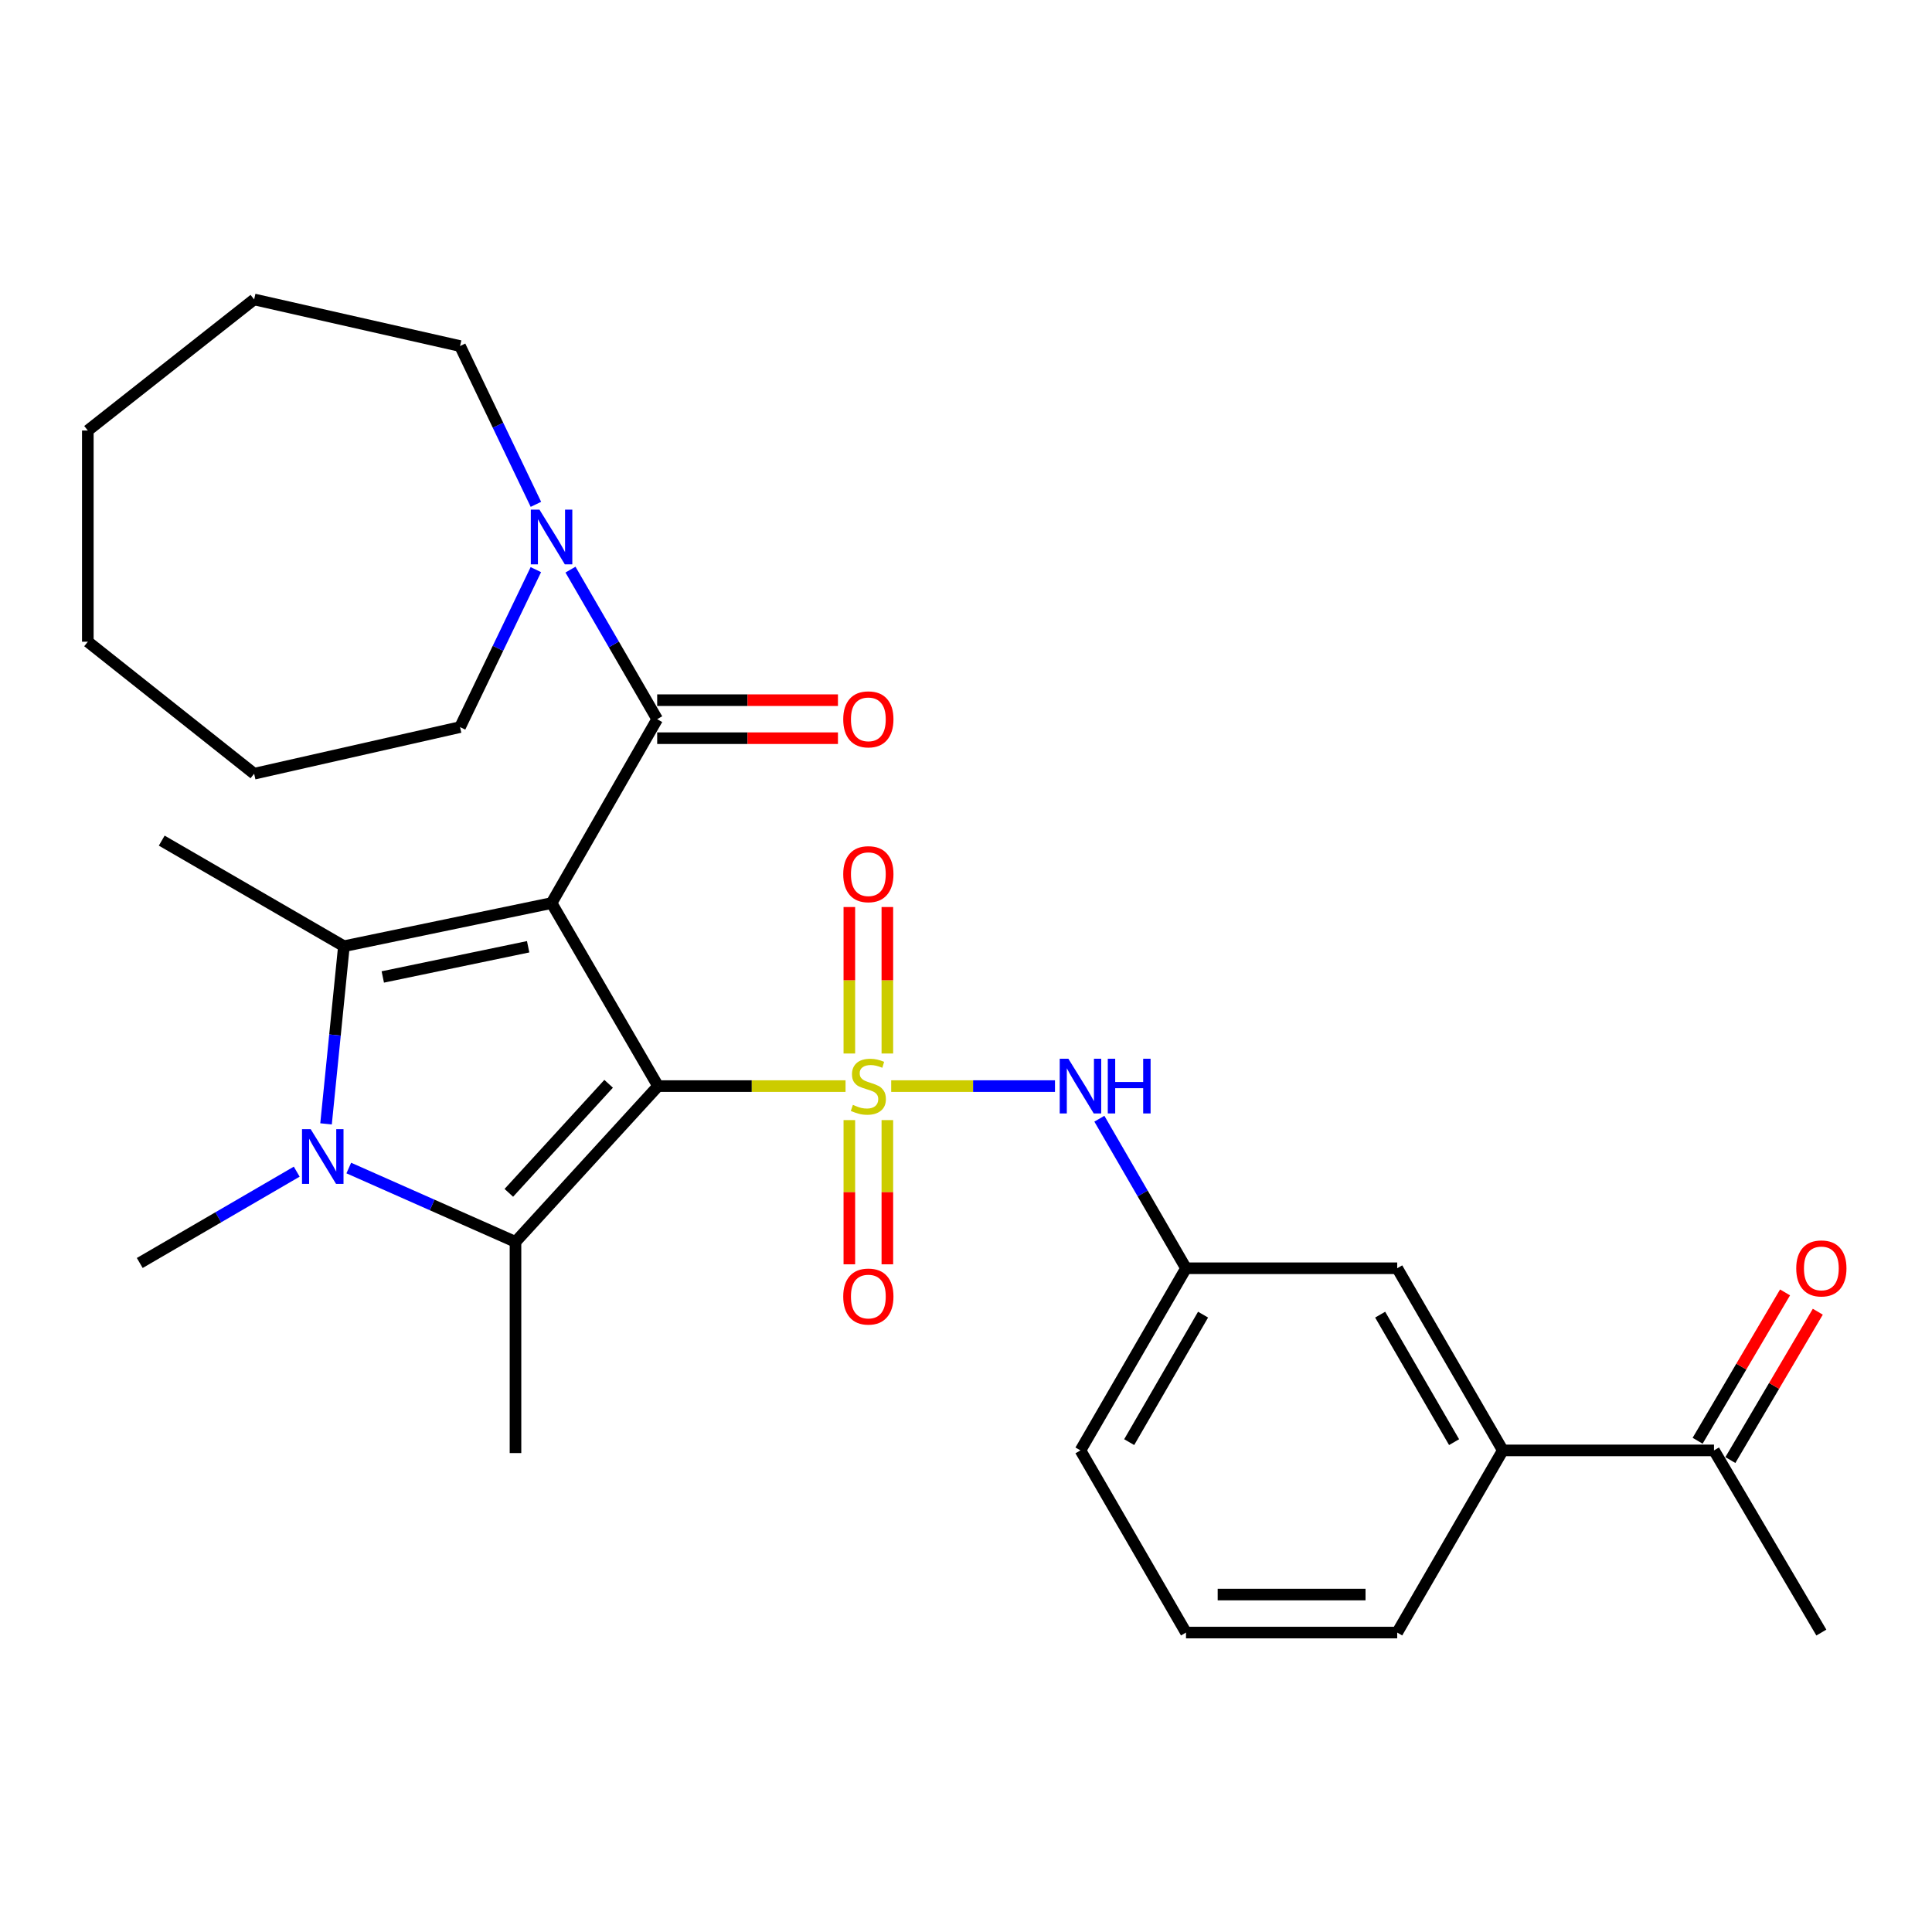 <?xml version='1.0' encoding='iso-8859-1'?>
<svg version='1.1' baseProfile='full'
              xmlns='http://www.w3.org/2000/svg'
                      xmlns:rdkit='http://www.rdkit.org/xml'
                      xmlns:xlink='http://www.w3.org/1999/xlink'
                  xml:space='preserve'
width='1000px' height='1000px' viewBox='0 0 1000 1000'>
<!-- END OF HEADER -->
<rect style='opacity:1.0;fill:#FFFFFF;stroke:none' width='1000' height='1000' x='0' y='0'> </rect>
<path class='bond-0' d='M 340.607,562.159 L 389.131,562.159' style='fill:none;fill-rule:evenodd;stroke:#000000;stroke-width:6px;stroke-linecap:butt;stroke-linejoin:miter;stroke-opacity:1' />
<path class='bond-0' d='M 389.131,562.159 L 437.655,562.159' style='fill:none;fill-rule:evenodd;stroke:#CCCC00;stroke-width:6px;stroke-linecap:butt;stroke-linejoin:miter;stroke-opacity:1' />
<path class='bond-1' d='M 340.607,562.159 L 285.488,467.423' style='fill:none;fill-rule:evenodd;stroke:#000000;stroke-width:6px;stroke-linecap:butt;stroke-linejoin:miter;stroke-opacity:1' />
<path class='bond-2' d='M 340.607,562.159 L 266.816,642.793' style='fill:none;fill-rule:evenodd;stroke:#000000;stroke-width:6px;stroke-linecap:butt;stroke-linejoin:miter;stroke-opacity:1' />
<path class='bond-2' d='M 315.022,560.97 L 263.368,617.414' style='fill:none;fill-rule:evenodd;stroke:#000000;stroke-width:6px;stroke-linecap:butt;stroke-linejoin:miter;stroke-opacity:1' />
<path class='bond-6' d='M 461.281,562.159 L 503.669,562.159' style='fill:none;fill-rule:evenodd;stroke:#CCCC00;stroke-width:6px;stroke-linecap:butt;stroke-linejoin:miter;stroke-opacity:1' />
<path class='bond-6' d='M 503.669,562.159 L 546.057,562.159' style='fill:none;fill-rule:evenodd;stroke:#0000FF;stroke-width:6px;stroke-linecap:butt;stroke-linejoin:miter;stroke-opacity:1' />
<path class='bond-8' d='M 439.618,579.76 L 439.618,617.084' style='fill:none;fill-rule:evenodd;stroke:#CCCC00;stroke-width:6px;stroke-linecap:butt;stroke-linejoin:miter;stroke-opacity:1' />
<path class='bond-8' d='M 439.618,617.084 L 439.618,654.408' style='fill:none;fill-rule:evenodd;stroke:#FF0000;stroke-width:6px;stroke-linecap:butt;stroke-linejoin:miter;stroke-opacity:1' />
<path class='bond-8' d='M 459.295,579.76 L 459.295,617.084' style='fill:none;fill-rule:evenodd;stroke:#CCCC00;stroke-width:6px;stroke-linecap:butt;stroke-linejoin:miter;stroke-opacity:1' />
<path class='bond-8' d='M 459.295,617.084 L 459.295,654.408' style='fill:none;fill-rule:evenodd;stroke:#FF0000;stroke-width:6px;stroke-linecap:butt;stroke-linejoin:miter;stroke-opacity:1' />
<path class='bond-9' d='M 459.295,545.295 L 459.295,507.384' style='fill:none;fill-rule:evenodd;stroke:#CCCC00;stroke-width:6px;stroke-linecap:butt;stroke-linejoin:miter;stroke-opacity:1' />
<path class='bond-9' d='M 459.295,507.384 L 459.295,469.474' style='fill:none;fill-rule:evenodd;stroke:#FF0000;stroke-width:6px;stroke-linecap:butt;stroke-linejoin:miter;stroke-opacity:1' />
<path class='bond-9' d='M 439.618,545.295 L 439.618,507.384' style='fill:none;fill-rule:evenodd;stroke:#CCCC00;stroke-width:6px;stroke-linecap:butt;stroke-linejoin:miter;stroke-opacity:1' />
<path class='bond-9' d='M 439.618,507.384 L 439.618,469.474' style='fill:none;fill-rule:evenodd;stroke:#FF0000;stroke-width:6px;stroke-linecap:butt;stroke-linejoin:miter;stroke-opacity:1' />
<path class='bond-3' d='M 285.488,467.423 L 178.005,489.757' style='fill:none;fill-rule:evenodd;stroke:#000000;stroke-width:6px;stroke-linecap:butt;stroke-linejoin:miter;stroke-opacity:1' />
<path class='bond-3' d='M 273.369,490.039 L 198.131,505.673' style='fill:none;fill-rule:evenodd;stroke:#000000;stroke-width:6px;stroke-linecap:butt;stroke-linejoin:miter;stroke-opacity:1' />
<path class='bond-5' d='M 285.488,467.423 L 340.159,372.249' style='fill:none;fill-rule:evenodd;stroke:#000000;stroke-width:6px;stroke-linecap:butt;stroke-linejoin:miter;stroke-opacity:1' />
<path class='bond-4' d='M 266.816,642.793 L 223.673,623.683' style='fill:none;fill-rule:evenodd;stroke:#000000;stroke-width:6px;stroke-linecap:butt;stroke-linejoin:miter;stroke-opacity:1' />
<path class='bond-4' d='M 223.673,623.683 L 180.529,604.572' style='fill:none;fill-rule:evenodd;stroke:#0000FF;stroke-width:6px;stroke-linecap:butt;stroke-linejoin:miter;stroke-opacity:1' />
<path class='bond-18' d='M 266.816,642.793 L 266.816,752.102' style='fill:none;fill-rule:evenodd;stroke:#000000;stroke-width:6px;stroke-linecap:butt;stroke-linejoin:miter;stroke-opacity:1' />
<path class='bond-17' d='M 178.005,489.757 L 83.716,435.108' style='fill:none;fill-rule:evenodd;stroke:#000000;stroke-width:6px;stroke-linecap:butt;stroke-linejoin:miter;stroke-opacity:1' />
<path class='bond-29' d='M 178.005,489.757 L 173.383,535.734' style='fill:none;fill-rule:evenodd;stroke:#000000;stroke-width:6px;stroke-linecap:butt;stroke-linejoin:miter;stroke-opacity:1' />
<path class='bond-29' d='M 173.383,535.734 L 168.76,581.711' style='fill:none;fill-rule:evenodd;stroke:#0000FF;stroke-width:6px;stroke-linecap:butt;stroke-linejoin:miter;stroke-opacity:1' />
<path class='bond-16' d='M 153.582,606.448 L 112.959,630.081' style='fill:none;fill-rule:evenodd;stroke:#0000FF;stroke-width:6px;stroke-linecap:butt;stroke-linejoin:miter;stroke-opacity:1' />
<path class='bond-16' d='M 112.959,630.081 L 72.336,653.715' style='fill:none;fill-rule:evenodd;stroke:#000000;stroke-width:6px;stroke-linecap:butt;stroke-linejoin:miter;stroke-opacity:1' />
<path class='bond-7' d='M 340.159,372.249 L 317.718,333.542' style='fill:none;fill-rule:evenodd;stroke:#000000;stroke-width:6px;stroke-linecap:butt;stroke-linejoin:miter;stroke-opacity:1' />
<path class='bond-7' d='M 317.718,333.542 L 295.277,294.835' style='fill:none;fill-rule:evenodd;stroke:#0000FF;stroke-width:6px;stroke-linecap:butt;stroke-linejoin:miter;stroke-opacity:1' />
<path class='bond-11' d='M 340.159,382.088 L 386.941,382.088' style='fill:none;fill-rule:evenodd;stroke:#000000;stroke-width:6px;stroke-linecap:butt;stroke-linejoin:miter;stroke-opacity:1' />
<path class='bond-11' d='M 386.941,382.088 L 433.724,382.088' style='fill:none;fill-rule:evenodd;stroke:#FF0000;stroke-width:6px;stroke-linecap:butt;stroke-linejoin:miter;stroke-opacity:1' />
<path class='bond-11' d='M 340.159,362.41 L 386.941,362.41' style='fill:none;fill-rule:evenodd;stroke:#000000;stroke-width:6px;stroke-linecap:butt;stroke-linejoin:miter;stroke-opacity:1' />
<path class='bond-11' d='M 386.941,362.41 L 433.724,362.41' style='fill:none;fill-rule:evenodd;stroke:#FF0000;stroke-width:6px;stroke-linecap:butt;stroke-linejoin:miter;stroke-opacity:1' />
<path class='bond-13' d='M 569.029,579.043 L 591.451,617.745' style='fill:none;fill-rule:evenodd;stroke:#0000FF;stroke-width:6px;stroke-linecap:butt;stroke-linejoin:miter;stroke-opacity:1' />
<path class='bond-13' d='M 591.451,617.745 L 613.874,656.448' style='fill:none;fill-rule:evenodd;stroke:#000000;stroke-width:6px;stroke-linecap:butt;stroke-linejoin:miter;stroke-opacity:1' />
<path class='bond-19' d='M 277.357,294.84 L 257.738,335.594' style='fill:none;fill-rule:evenodd;stroke:#0000FF;stroke-width:6px;stroke-linecap:butt;stroke-linejoin:miter;stroke-opacity:1' />
<path class='bond-19' d='M 257.738,335.594 L 238.12,376.348' style='fill:none;fill-rule:evenodd;stroke:#000000;stroke-width:6px;stroke-linecap:butt;stroke-linejoin:miter;stroke-opacity:1' />
<path class='bond-20' d='M 277.388,261.05 L 257.754,220.082' style='fill:none;fill-rule:evenodd;stroke:#0000FF;stroke-width:6px;stroke-linecap:butt;stroke-linejoin:miter;stroke-opacity:1' />
<path class='bond-20' d='M 257.754,220.082 L 238.12,179.114' style='fill:none;fill-rule:evenodd;stroke:#000000;stroke-width:6px;stroke-linecap:butt;stroke-linejoin:miter;stroke-opacity:1' />
<path class='bond-10' d='M 777.853,750.725 L 723.193,656.448' style='fill:none;fill-rule:evenodd;stroke:#000000;stroke-width:6px;stroke-linecap:butt;stroke-linejoin:miter;stroke-opacity:1' />
<path class='bond-10' d='M 752.631,746.453 L 714.369,680.459' style='fill:none;fill-rule:evenodd;stroke:#000000;stroke-width:6px;stroke-linecap:butt;stroke-linejoin:miter;stroke-opacity:1' />
<path class='bond-12' d='M 777.853,750.725 L 887.162,750.725' style='fill:none;fill-rule:evenodd;stroke:#000000;stroke-width:6px;stroke-linecap:butt;stroke-linejoin:miter;stroke-opacity:1' />
<path class='bond-31' d='M 777.853,750.725 L 723.193,845.013' style='fill:none;fill-rule:evenodd;stroke:#000000;stroke-width:6px;stroke-linecap:butt;stroke-linejoin:miter;stroke-opacity:1' />
<path class='bond-15' d='M 895.638,755.721 L 918.266,717.33' style='fill:none;fill-rule:evenodd;stroke:#000000;stroke-width:6px;stroke-linecap:butt;stroke-linejoin:miter;stroke-opacity:1' />
<path class='bond-15' d='M 918.266,717.33 L 940.893,678.939' style='fill:none;fill-rule:evenodd;stroke:#FF0000;stroke-width:6px;stroke-linecap:butt;stroke-linejoin:miter;stroke-opacity:1' />
<path class='bond-15' d='M 878.686,745.729 L 901.314,707.338' style='fill:none;fill-rule:evenodd;stroke:#000000;stroke-width:6px;stroke-linecap:butt;stroke-linejoin:miter;stroke-opacity:1' />
<path class='bond-15' d='M 901.314,707.338 L 923.941,668.948' style='fill:none;fill-rule:evenodd;stroke:#FF0000;stroke-width:6px;stroke-linecap:butt;stroke-linejoin:miter;stroke-opacity:1' />
<path class='bond-24' d='M 887.162,750.725 L 942.729,845.013' style='fill:none;fill-rule:evenodd;stroke:#000000;stroke-width:6px;stroke-linecap:butt;stroke-linejoin:miter;stroke-opacity:1' />
<path class='bond-14' d='M 613.874,656.448 L 723.193,656.448' style='fill:none;fill-rule:evenodd;stroke:#000000;stroke-width:6px;stroke-linecap:butt;stroke-linejoin:miter;stroke-opacity:1' />
<path class='bond-23' d='M 613.874,656.448 L 559.246,750.725' style='fill:none;fill-rule:evenodd;stroke:#000000;stroke-width:6px;stroke-linecap:butt;stroke-linejoin:miter;stroke-opacity:1' />
<path class='bond-23' d='M 622.705,680.454 L 584.466,746.449' style='fill:none;fill-rule:evenodd;stroke:#000000;stroke-width:6px;stroke-linecap:butt;stroke-linejoin:miter;stroke-opacity:1' />
<path class='bond-26' d='M 238.12,376.348 L 131.544,400.475' style='fill:none;fill-rule:evenodd;stroke:#000000;stroke-width:6px;stroke-linecap:butt;stroke-linejoin:miter;stroke-opacity:1' />
<path class='bond-25' d='M 238.12,179.114 L 131.544,154.987' style='fill:none;fill-rule:evenodd;stroke:#000000;stroke-width:6px;stroke-linecap:butt;stroke-linejoin:miter;stroke-opacity:1' />
<path class='bond-21' d='M 723.193,845.013 L 613.874,845.013' style='fill:none;fill-rule:evenodd;stroke:#000000;stroke-width:6px;stroke-linecap:butt;stroke-linejoin:miter;stroke-opacity:1' />
<path class='bond-21' d='M 706.795,825.336 L 630.272,825.336' style='fill:none;fill-rule:evenodd;stroke:#000000;stroke-width:6px;stroke-linecap:butt;stroke-linejoin:miter;stroke-opacity:1' />
<path class='bond-22' d='M 613.874,845.013 L 559.246,750.725' style='fill:none;fill-rule:evenodd;stroke:#000000;stroke-width:6px;stroke-linecap:butt;stroke-linejoin:miter;stroke-opacity:1' />
<path class='bond-28' d='M 131.544,154.987 L 45.455,222.842' style='fill:none;fill-rule:evenodd;stroke:#000000;stroke-width:6px;stroke-linecap:butt;stroke-linejoin:miter;stroke-opacity:1' />
<path class='bond-27' d='M 131.544,400.475 L 45.455,332.15' style='fill:none;fill-rule:evenodd;stroke:#000000;stroke-width:6px;stroke-linecap:butt;stroke-linejoin:miter;stroke-opacity:1' />
<path class='bond-30' d='M 45.455,332.15 L 45.455,222.842' style='fill:none;fill-rule:evenodd;stroke:#000000;stroke-width:6px;stroke-linecap:butt;stroke-linejoin:miter;stroke-opacity:1' />
<path  class='atom-1' d='M 441.457 571.879
Q 441.777 571.999, 443.097 572.559
Q 444.417 573.119, 445.857 573.479
Q 447.337 573.799, 448.777 573.799
Q 451.457 573.799, 453.017 572.519
Q 454.577 571.199, 454.577 568.919
Q 454.577 567.359, 453.777 566.399
Q 453.017 565.439, 451.817 564.919
Q 450.617 564.399, 448.617 563.799
Q 446.097 563.039, 444.577 562.319
Q 443.097 561.599, 442.017 560.079
Q 440.977 558.559, 440.977 555.999
Q 440.977 552.439, 443.377 550.239
Q 445.817 548.039, 450.617 548.039
Q 453.897 548.039, 457.617 549.599
L 456.697 552.679
Q 453.297 551.279, 450.737 551.279
Q 447.977 551.279, 446.457 552.439
Q 444.937 553.559, 444.977 555.519
Q 444.977 557.039, 445.737 557.959
Q 446.537 558.879, 447.657 559.399
Q 448.817 559.919, 450.737 560.519
Q 453.297 561.319, 454.817 562.119
Q 456.337 562.919, 457.417 564.559
Q 458.537 566.159, 458.537 568.919
Q 458.537 572.839, 455.897 574.959
Q 453.297 577.039, 448.937 577.039
Q 446.417 577.039, 444.497 576.479
Q 442.617 575.959, 440.377 575.039
L 441.457 571.879
' fill='#CCCC00'/>
<path  class='atom-5' d='M 160.802 584.446
L 170.082 599.446
Q 171.002 600.926, 172.482 603.606
Q 173.962 606.286, 174.042 606.446
L 174.042 584.446
L 177.802 584.446
L 177.802 612.766
L 173.922 612.766
L 163.962 596.366
Q 162.802 594.446, 161.562 592.246
Q 160.362 590.046, 160.002 589.366
L 160.002 612.766
L 156.322 612.766
L 156.322 584.446
L 160.802 584.446
' fill='#0000FF'/>
<path  class='atom-7' d='M 552.986 547.999
L 562.266 562.999
Q 563.186 564.479, 564.666 567.159
Q 566.146 569.839, 566.226 569.999
L 566.226 547.999
L 569.986 547.999
L 569.986 576.319
L 566.106 576.319
L 556.146 559.919
Q 554.986 557.999, 553.746 555.799
Q 552.546 553.599, 552.186 552.919
L 552.186 576.319
L 548.506 576.319
L 548.506 547.999
L 552.986 547.999
' fill='#0000FF'/>
<path  class='atom-7' d='M 573.386 547.999
L 577.226 547.999
L 577.226 560.039
L 591.706 560.039
L 591.706 547.999
L 595.546 547.999
L 595.546 576.319
L 591.706 576.319
L 591.706 563.239
L 577.226 563.239
L 577.226 576.319
L 573.386 576.319
L 573.386 547.999
' fill='#0000FF'/>
<path  class='atom-8' d='M 279.228 263.79
L 288.508 278.79
Q 289.428 280.27, 290.908 282.95
Q 292.388 285.63, 292.468 285.79
L 292.468 263.79
L 296.228 263.79
L 296.228 292.11
L 292.348 292.11
L 282.388 275.71
Q 281.228 273.79, 279.988 271.59
Q 278.788 269.39, 278.428 268.71
L 278.428 292.11
L 274.748 292.11
L 274.748 263.79
L 279.228 263.79
' fill='#0000FF'/>
<path  class='atom-9' d='M 436.457 671.089
Q 436.457 664.289, 439.817 660.489
Q 443.177 656.689, 449.457 656.689
Q 455.737 656.689, 459.097 660.489
Q 462.457 664.289, 462.457 671.089
Q 462.457 677.969, 459.057 681.889
Q 455.657 685.769, 449.457 685.769
Q 443.217 685.769, 439.817 681.889
Q 436.457 678.009, 436.457 671.089
M 449.457 682.569
Q 453.777 682.569, 456.097 679.689
Q 458.457 676.769, 458.457 671.089
Q 458.457 665.529, 456.097 662.729
Q 453.777 659.889, 449.457 659.889
Q 445.137 659.889, 442.777 662.689
Q 440.457 665.489, 440.457 671.089
Q 440.457 676.809, 442.777 679.689
Q 445.137 682.569, 449.457 682.569
' fill='#FF0000'/>
<path  class='atom-10' d='M 436.457 452.471
Q 436.457 445.671, 439.817 441.871
Q 443.177 438.071, 449.457 438.071
Q 455.737 438.071, 459.097 441.871
Q 462.457 445.671, 462.457 452.471
Q 462.457 459.351, 459.057 463.271
Q 455.657 467.151, 449.457 467.151
Q 443.217 467.151, 439.817 463.271
Q 436.457 459.391, 436.457 452.471
M 449.457 463.951
Q 453.777 463.951, 456.097 461.071
Q 458.457 458.151, 458.457 452.471
Q 458.457 446.911, 456.097 444.111
Q 453.777 441.271, 449.457 441.271
Q 445.137 441.271, 442.777 444.071
Q 440.457 446.871, 440.457 452.471
Q 440.457 458.191, 442.777 461.071
Q 445.137 463.951, 449.457 463.951
' fill='#FF0000'/>
<path  class='atom-12' d='M 436.457 372.329
Q 436.457 365.529, 439.817 361.729
Q 443.177 357.929, 449.457 357.929
Q 455.737 357.929, 459.097 361.729
Q 462.457 365.529, 462.457 372.329
Q 462.457 379.209, 459.057 383.129
Q 455.657 387.009, 449.457 387.009
Q 443.217 387.009, 439.817 383.129
Q 436.457 379.249, 436.457 372.329
M 449.457 383.809
Q 453.777 383.809, 456.097 380.929
Q 458.457 378.009, 458.457 372.329
Q 458.457 366.769, 456.097 363.969
Q 453.777 361.129, 449.457 361.129
Q 445.137 361.129, 442.777 363.929
Q 440.457 366.729, 440.457 372.329
Q 440.457 378.049, 442.777 380.929
Q 445.137 383.809, 449.457 383.809
' fill='#FF0000'/>
<path  class='atom-16' d='M 929.729 656.528
Q 929.729 649.728, 933.089 645.928
Q 936.449 642.128, 942.729 642.128
Q 949.009 642.128, 952.369 645.928
Q 955.729 649.728, 955.729 656.528
Q 955.729 663.408, 952.329 667.328
Q 948.929 671.208, 942.729 671.208
Q 936.489 671.208, 933.089 667.328
Q 929.729 663.448, 929.729 656.528
M 942.729 668.008
Q 947.049 668.008, 949.369 665.128
Q 951.729 662.208, 951.729 656.528
Q 951.729 650.968, 949.369 648.168
Q 947.049 645.328, 942.729 645.328
Q 938.409 645.328, 936.049 648.128
Q 933.729 650.928, 933.729 656.528
Q 933.729 662.248, 936.049 665.128
Q 938.409 668.008, 942.729 668.008
' fill='#FF0000'/>
</svg>
